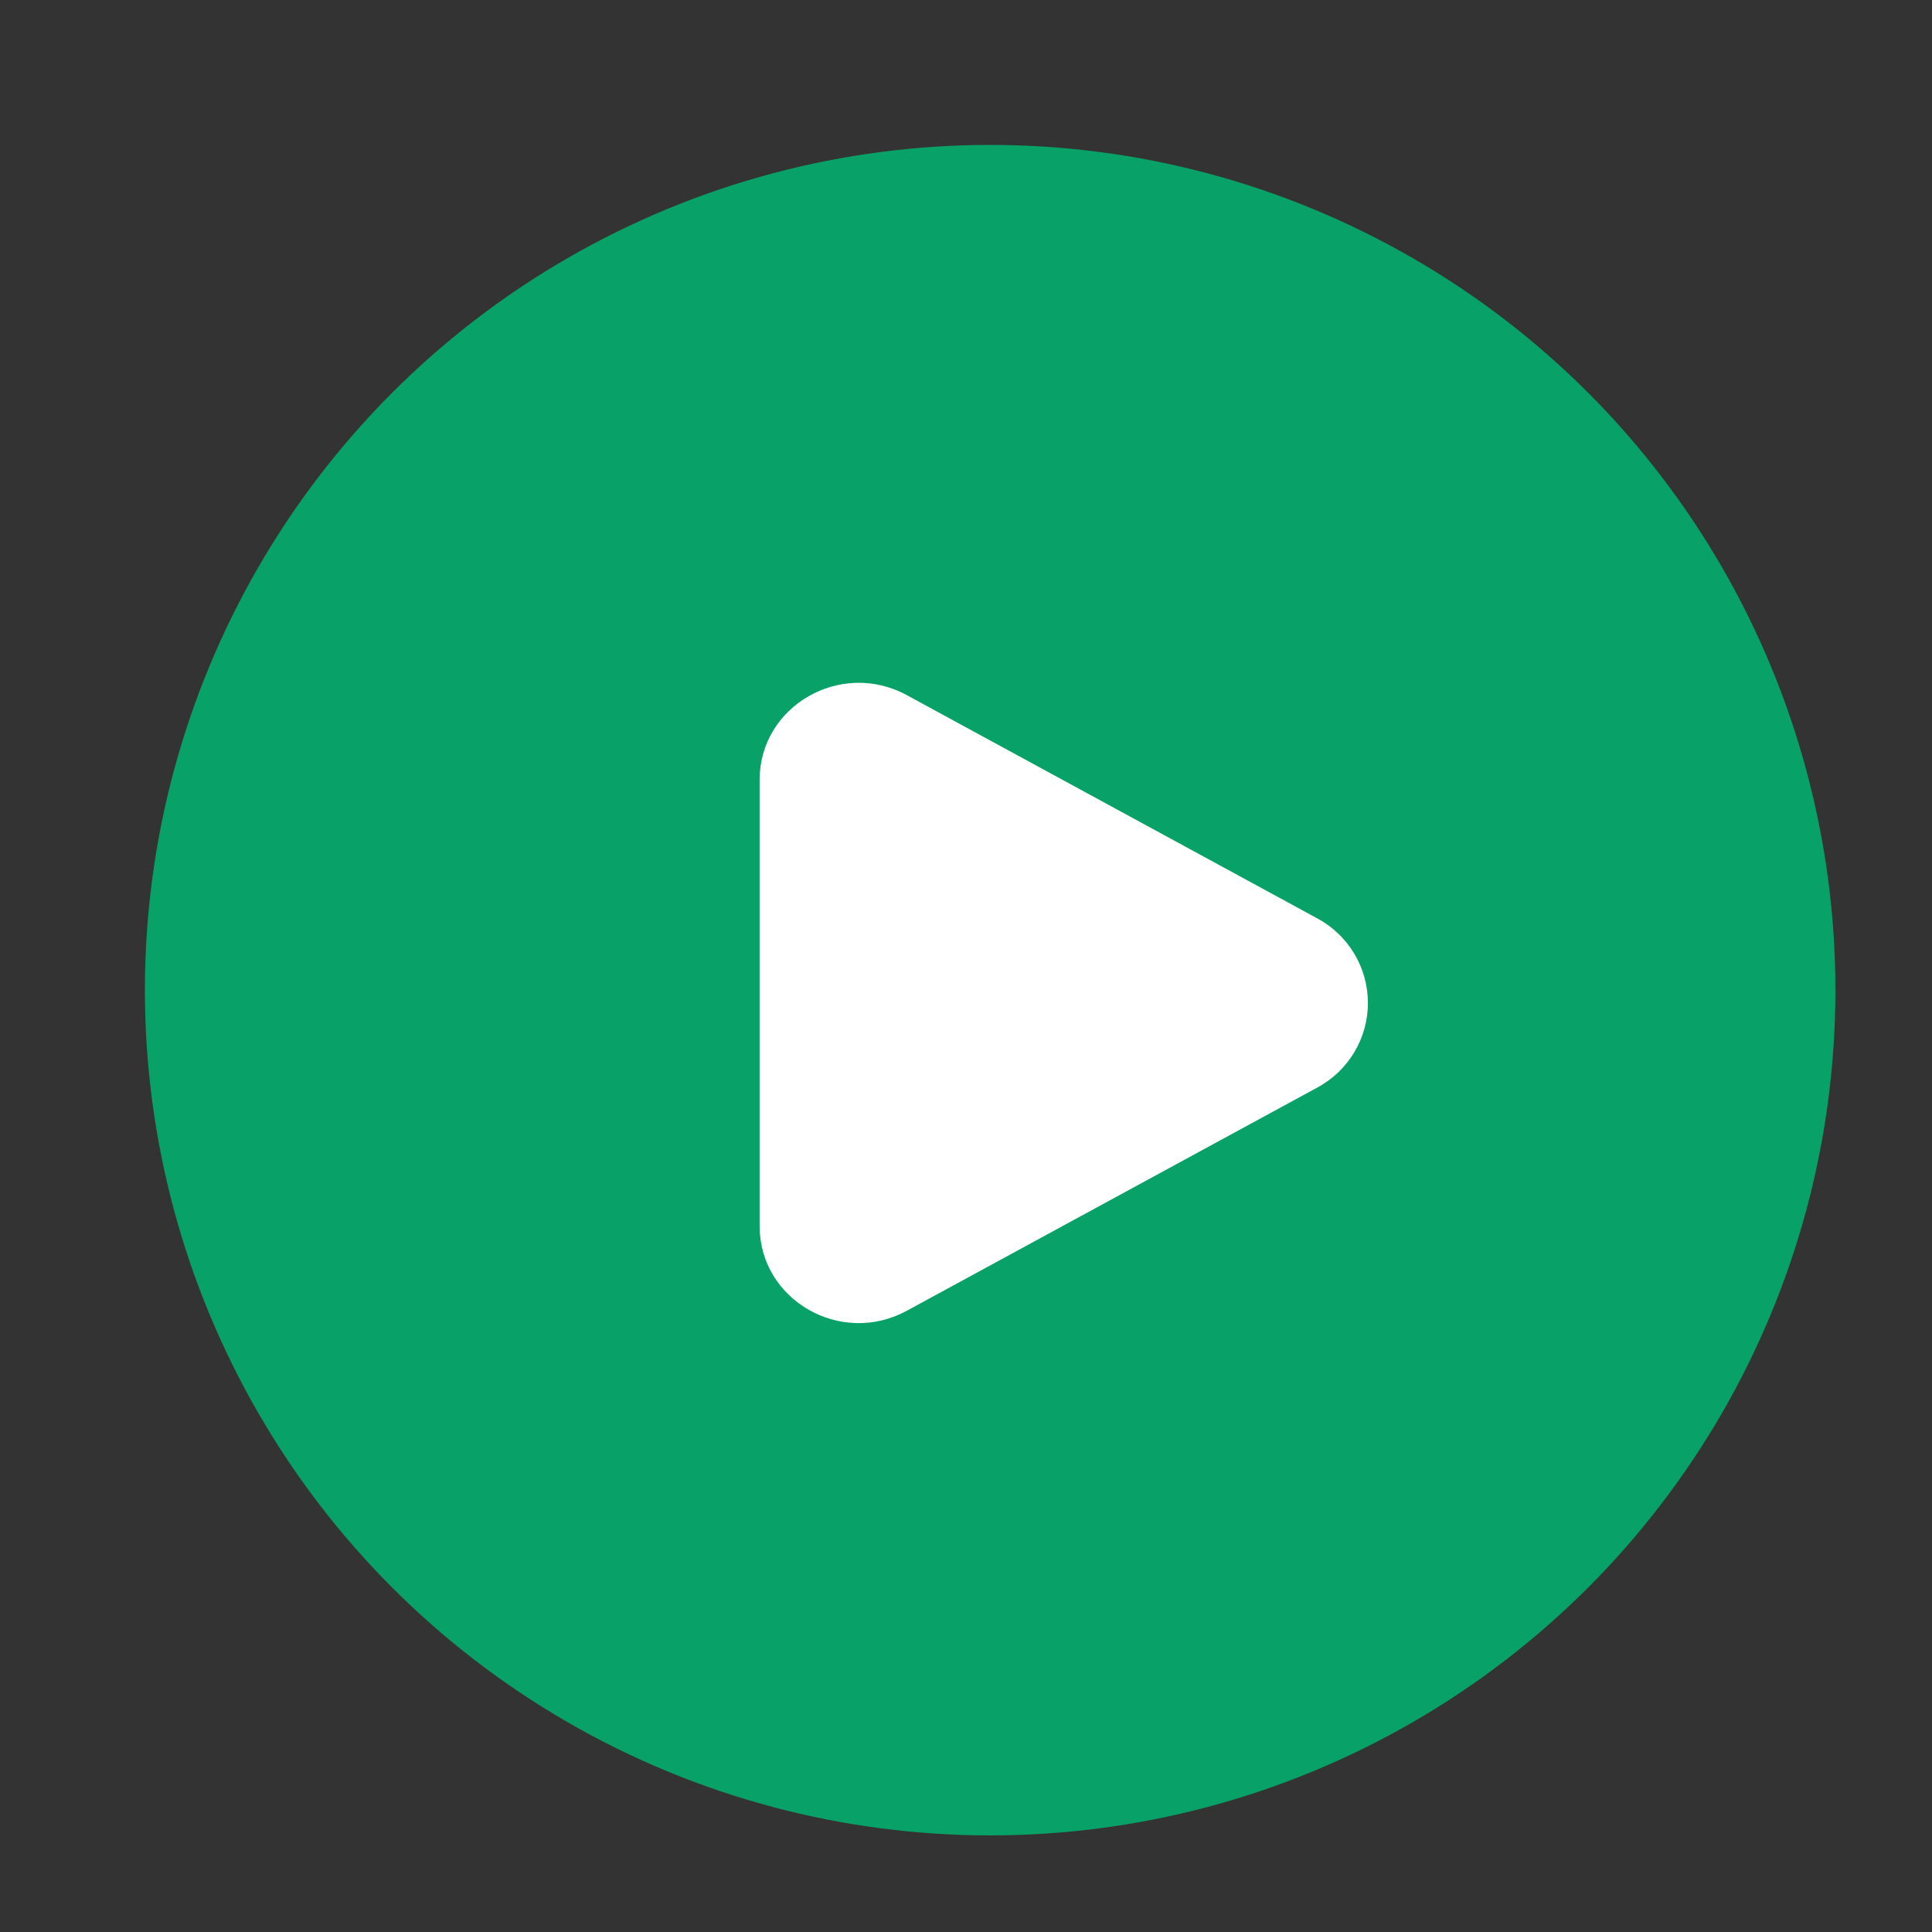 <?xml version="1.0" encoding="UTF-8"?> <svg xmlns="http://www.w3.org/2000/svg" width="40" height="40" viewBox="0 0 40 40" fill="none"><rect x="0" y="0" width="40" height="40" fill="#333333" stroke="none"/><circle cx="20.5" cy="20.5" r="17.5" fill="#08A167"></circle><path d="M27.267 19.011C27.585 19.18 27.851 19.433 28.037 19.742C28.223 20.051 28.321 20.405 28.321 20.765C28.321 21.126 28.223 21.48 28.037 21.789C27.851 22.098 27.585 22.35 27.267 22.52L18.774 27.138C17.407 27.882 15.727 26.915 15.727 25.384V16.147C15.727 14.616 17.407 13.649 18.774 14.392L27.267 19.011Z" fill="white"></path></svg> 